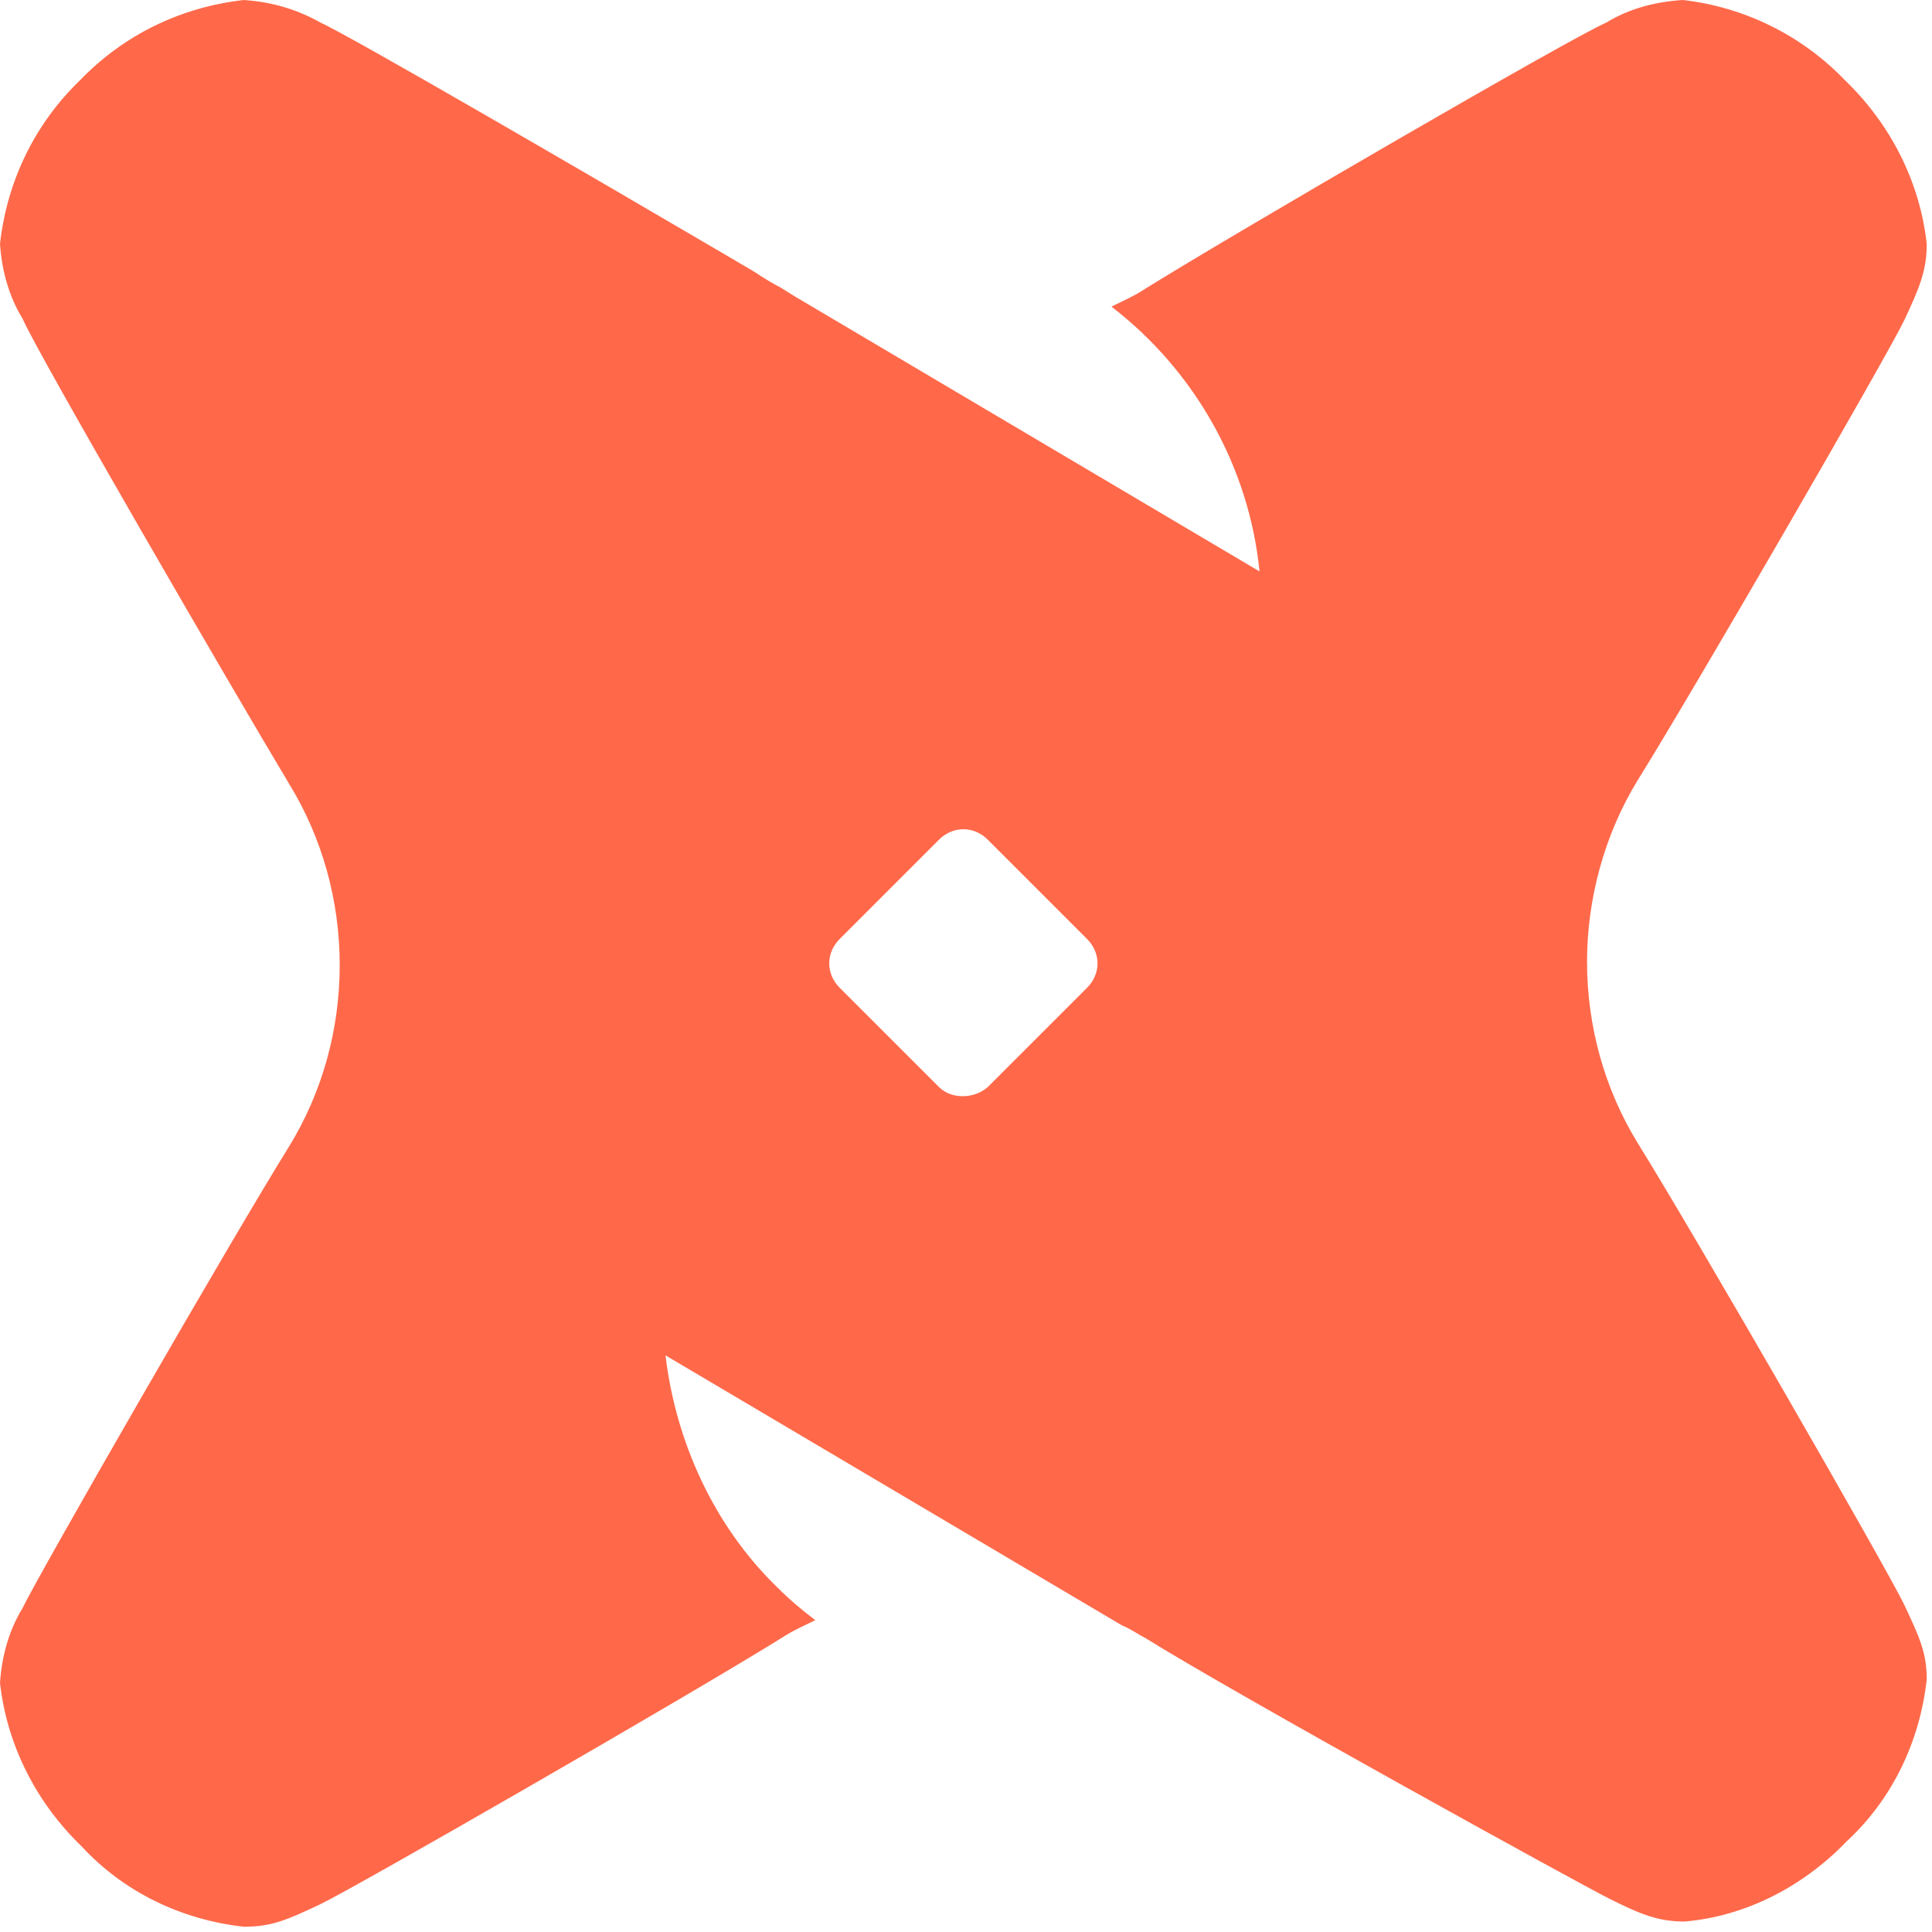 <svg width="100" height="100" viewBox="0 0 100 100" fill="none" xmlns="http://www.w3.org/2000/svg">
<path d="M95.49 4.148C97.835 6.402 99.368 9.378 99.728 12.624C99.728 13.976 99.368 14.878 98.556 16.591C97.745 18.305 87.736 35.617 84.76 40.396C83.047 43.192 82.145 46.528 82.145 49.774C82.145 53.11 83.047 56.357 84.76 59.152C87.736 63.931 97.745 81.334 98.556 83.047C99.368 84.76 99.728 85.572 99.728 86.924C99.368 90.17 97.925 93.146 95.581 95.31C93.326 97.655 90.351 99.188 87.195 99.458C85.842 99.458 84.941 99.097 83.317 98.286C81.694 97.474 64.021 87.736 59.242 84.76C58.881 84.58 58.521 84.309 58.07 84.129L34.445 70.153C34.986 74.661 36.97 78.989 40.216 82.145C40.847 82.776 41.478 83.317 42.2 83.859C41.659 84.129 41.028 84.4 40.487 84.76C35.708 87.736 18.305 97.745 16.591 98.556C14.878 99.368 14.067 99.728 12.624 99.728C9.378 99.368 6.402 97.925 4.238 95.581C1.894 93.326 0.361 90.351 0 87.105C0.09 85.752 0.451 84.4 1.172 83.227C1.984 81.514 11.993 64.111 14.968 59.332C16.682 56.537 17.583 53.291 17.583 49.955C17.583 46.618 16.682 43.372 14.968 40.577C11.993 35.617 1.894 18.214 1.172 16.501C0.451 15.329 0.09 13.976 0 12.624C0.361 9.378 1.803 6.402 4.148 4.148C6.402 1.803 9.378 0.361 12.624 0C13.976 0.09 15.329 0.451 16.591 1.172C18.034 1.803 30.748 9.197 37.511 13.165L39.044 14.067C39.585 14.427 40.036 14.698 40.396 14.878L41.118 15.329L65.193 29.576C64.652 24.166 61.857 19.206 57.529 15.87C58.07 15.6 58.701 15.329 59.242 14.968C64.021 11.993 81.424 1.894 83.137 1.172C84.309 0.451 85.662 0.09 87.105 0C90.261 0.361 93.236 1.803 95.49 4.148ZM51.127 56.266L56.266 51.127C56.988 50.405 56.988 49.323 56.266 48.602L51.127 43.462C50.405 42.741 49.323 42.741 48.602 43.462L43.462 48.602C42.741 49.323 42.741 50.405 43.462 51.127L48.602 56.266C49.233 56.898 50.405 56.898 51.127 56.266Z" fill="#FF694A"/>
</svg>
